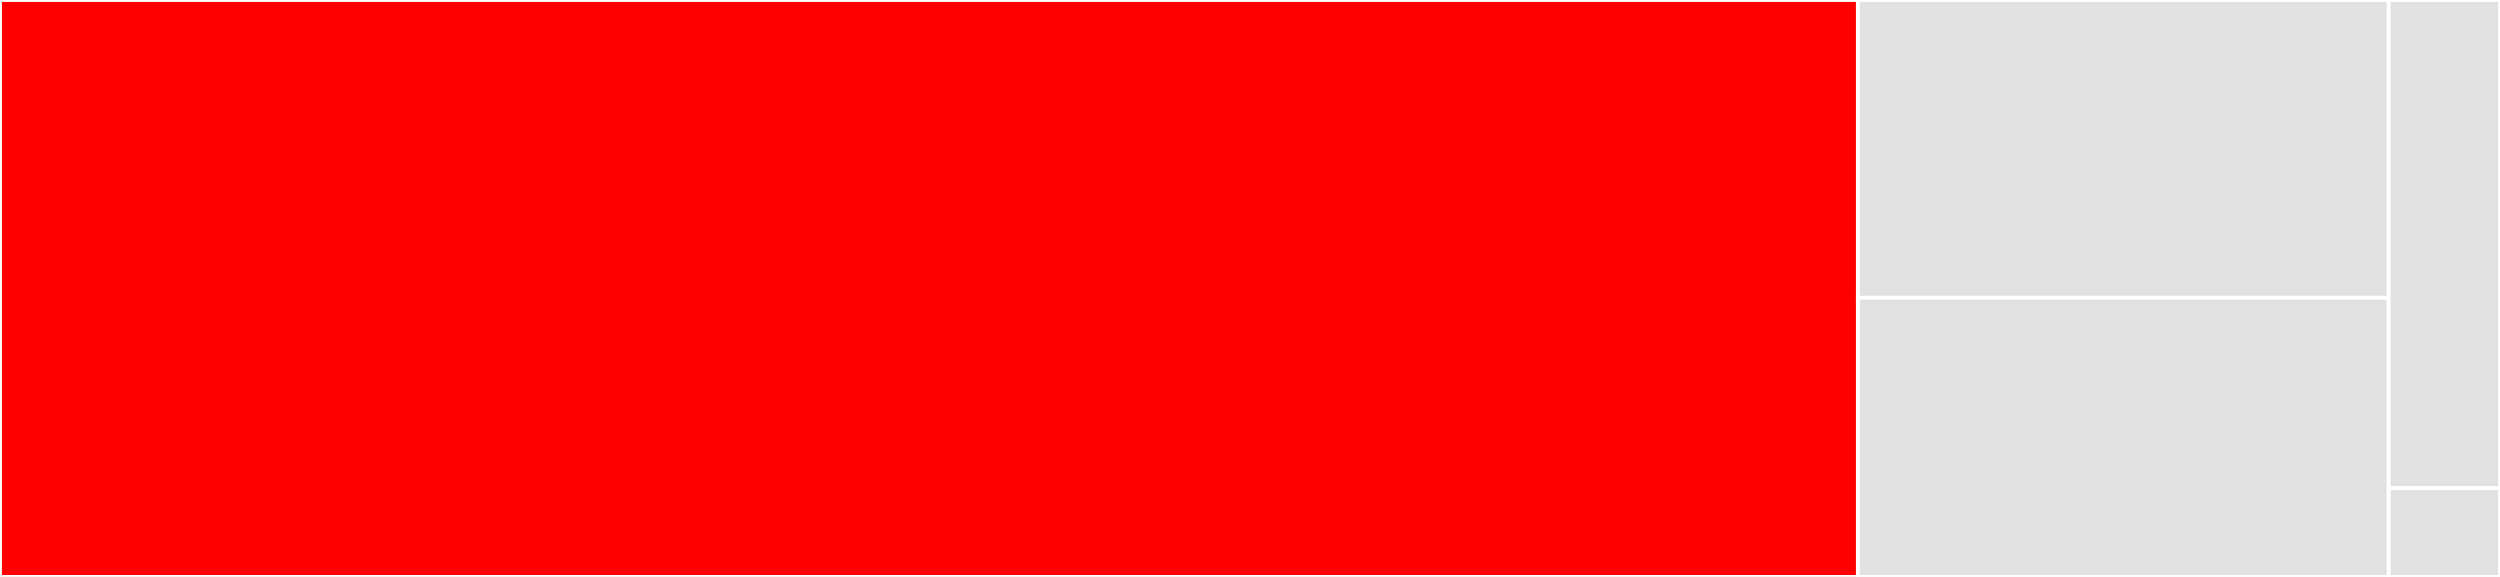 <svg baseProfile="full" width="650" height="150" viewBox="0 0 650 150" version="1.1"
xmlns="http://www.w3.org/2000/svg" xmlns:ev="http://www.w3.org/2001/xml-events"
xmlns:xlink="http://www.w3.org/1999/xlink">

<rect x="0" y="0" width="650" height="150" fill="#333333" stroke="none"/>

<style>rect.s{mask:url(#mask);}</style>
<defs>
  <pattern id="white" width="4" height="4" patternUnits="userSpaceOnUse" patternTransform="rotate(45)">
    <rect width="2" height="2" transform="translate(0,0)" fill="white"></rect>
  </pattern>
  <mask id="mask">
    <rect x="0" y="0" width="100%" height="100%" fill="url(#white)"></rect>
  </mask>
</defs>

<rect x="0" y="0" width="483.048" height="150.0" fill="red" stroke="white" stroke-width="1" class=" tooltipped" data-content="parser.jl"><title>parser.jl</title></rect>
<rect x="483.048" y="0" width="138.014" height="77.419" fill="#e1e1e1" stroke="white" stroke-width="1" class=" tooltipped" data-content="esc.jl"><title>esc.jl</title></rect>
<rect x="483.048" y="77.419" width="138.014" height="72.581" fill="#e1e1e1" stroke="white" stroke-width="1" class=" tooltipped" data-content="utils.jl"><title>utils.jl</title></rect>
<rect x="621.062" y="0" width="28.938" height="126.923" fill="#e1e1e1" stroke="white" stroke-width="1" class=" tooltipped" data-content="precompile.jl"><title>precompile.jl</title></rect>
<rect x="621.062" y="126.923" width="28.938" height="23.077" fill="#e1e1e1" stroke="white" stroke-width="1" class=" tooltipped" data-content="URIParser.jl"><title>URIParser.jl</title></rect>
</svg>